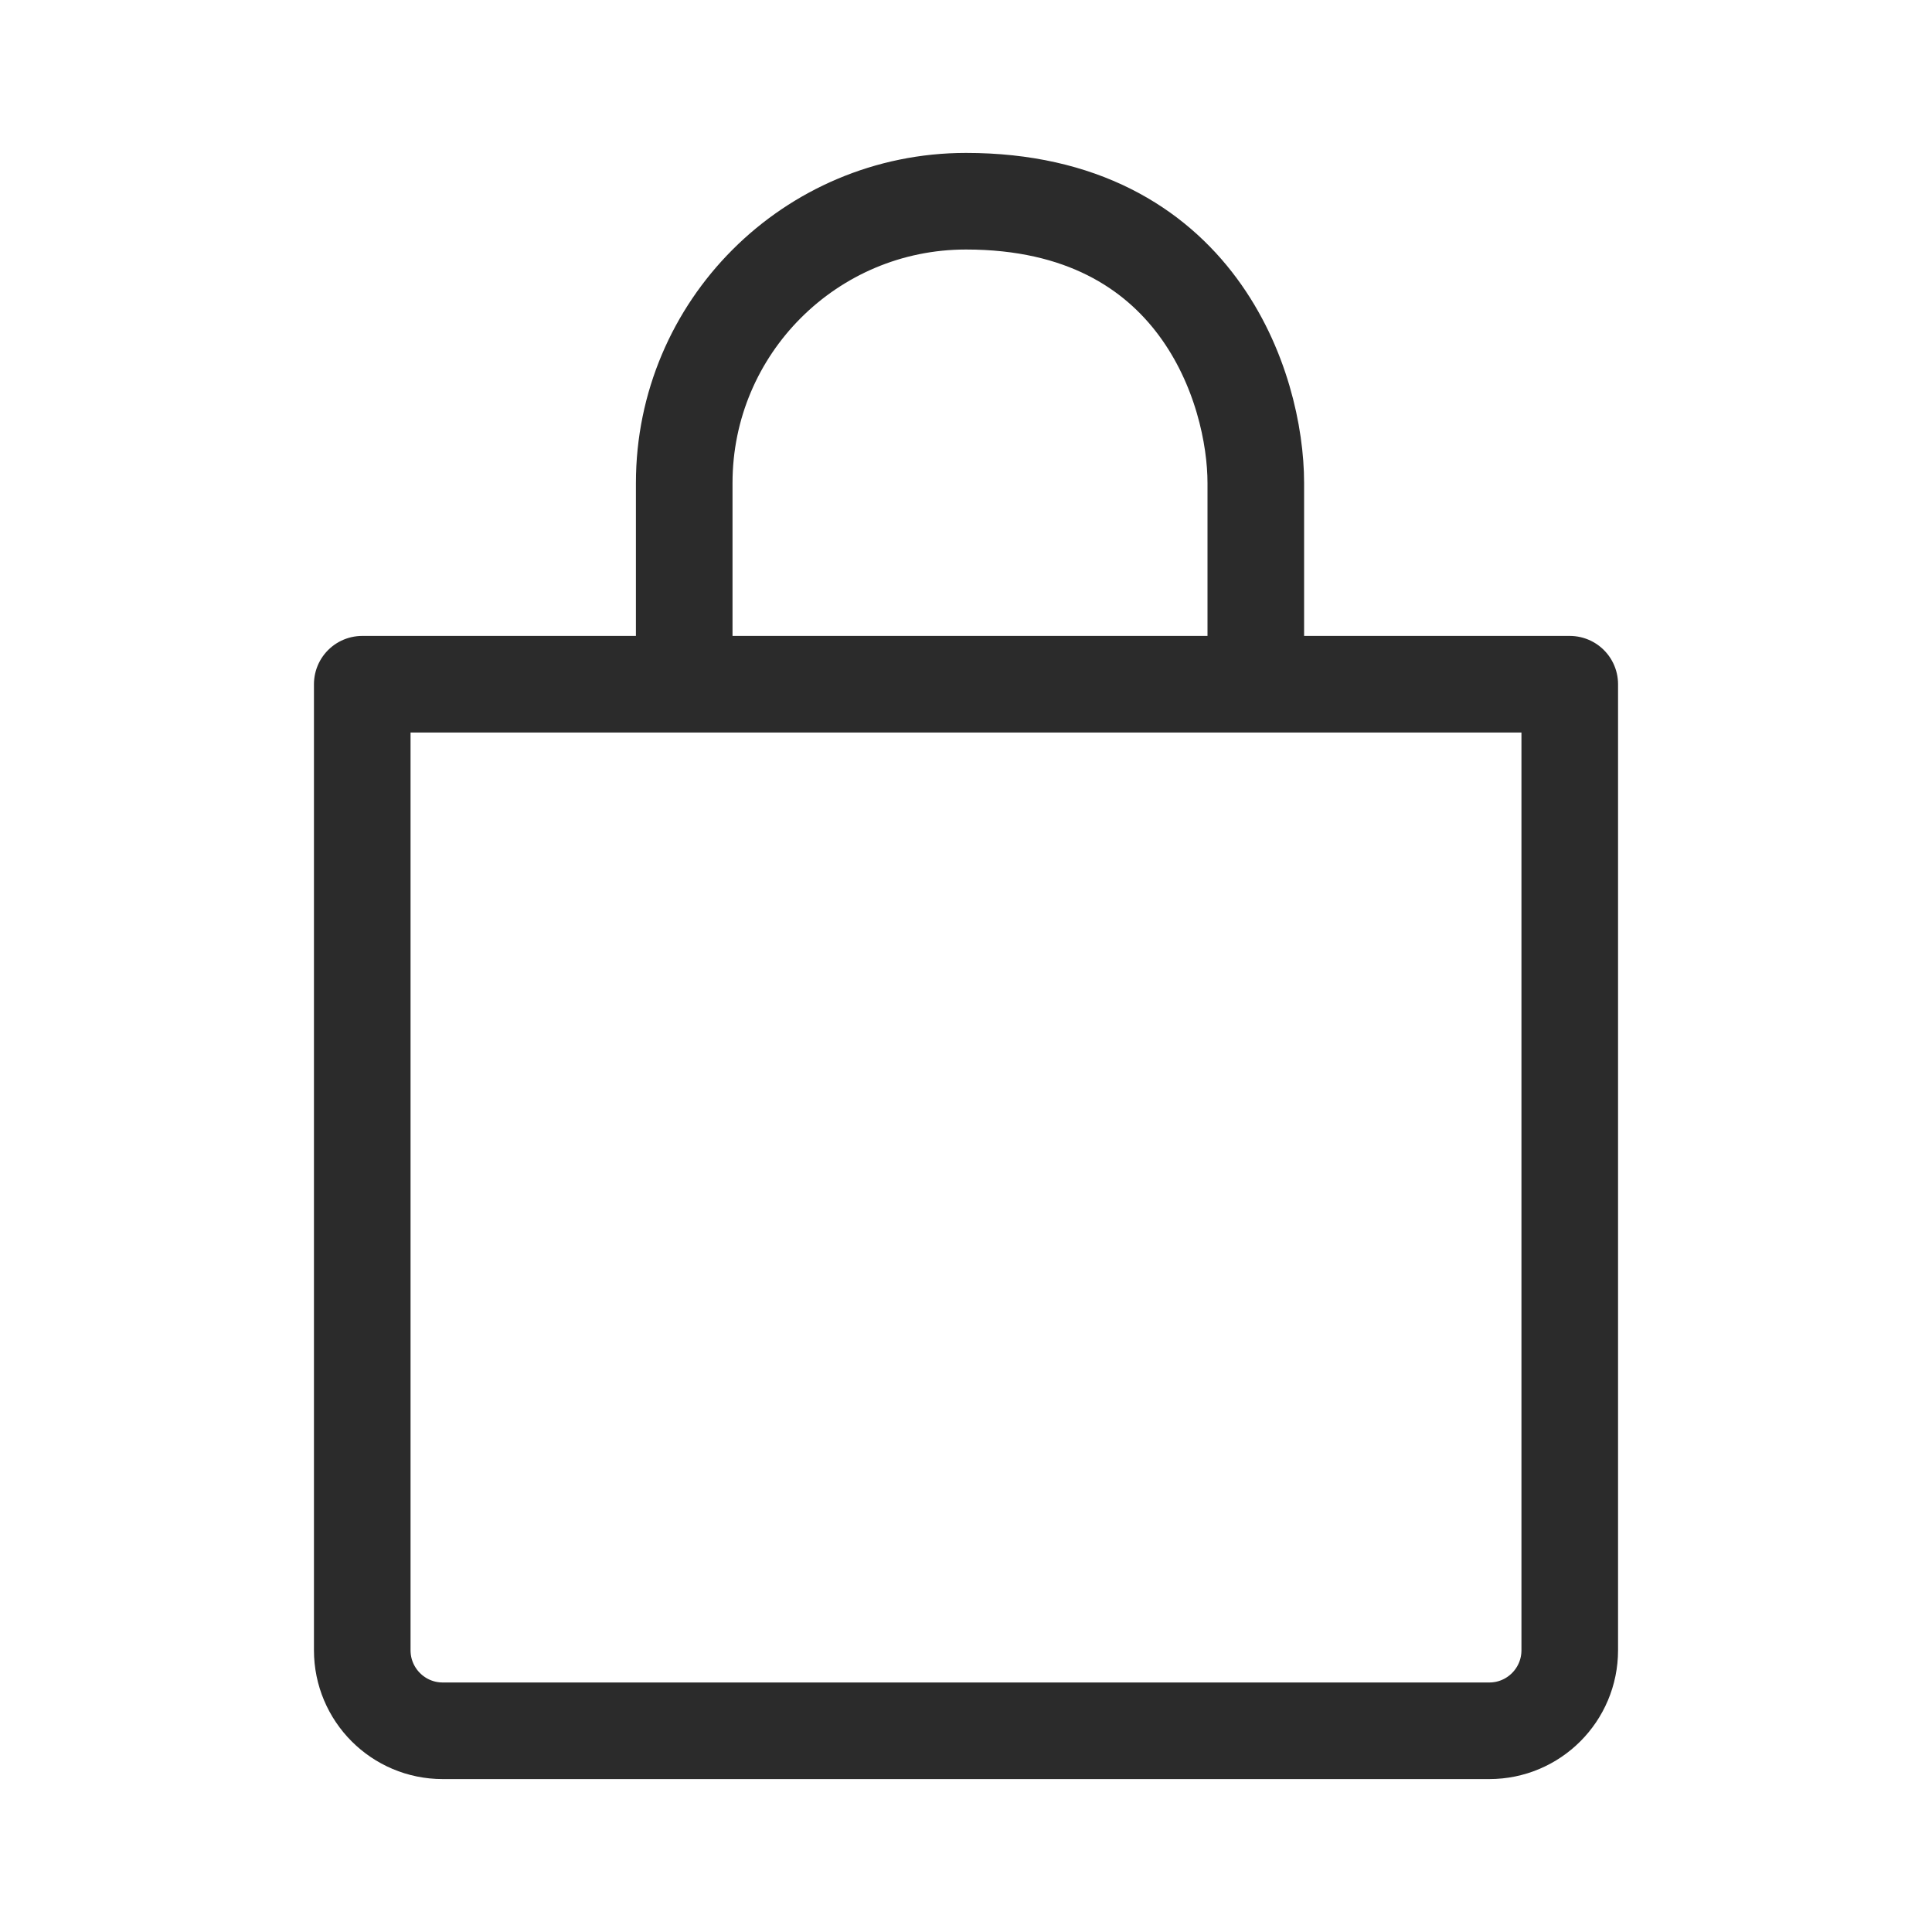 <?xml version="1.0" encoding="UTF-8"?> <svg xmlns="http://www.w3.org/2000/svg" width="20" height="20" viewBox="0 0 20 20" fill="none"> <path d="M7.083 7.083H3.75L3.75 17.083C3.75 17.544 4.123 17.917 4.583 17.917H15.417C15.877 17.917 16.25 17.544 16.25 17.083V9.167V7.083H13M7.083 7.083L7.083 5C7.083 3.389 8.389 2.083 10 2.083C12.4 2.083 13 4.028 13 5V7.083M7.083 7.083H13" stroke="#2B2B2B" stroke-linecap="round" stroke-linejoin="round"></path> </svg> 